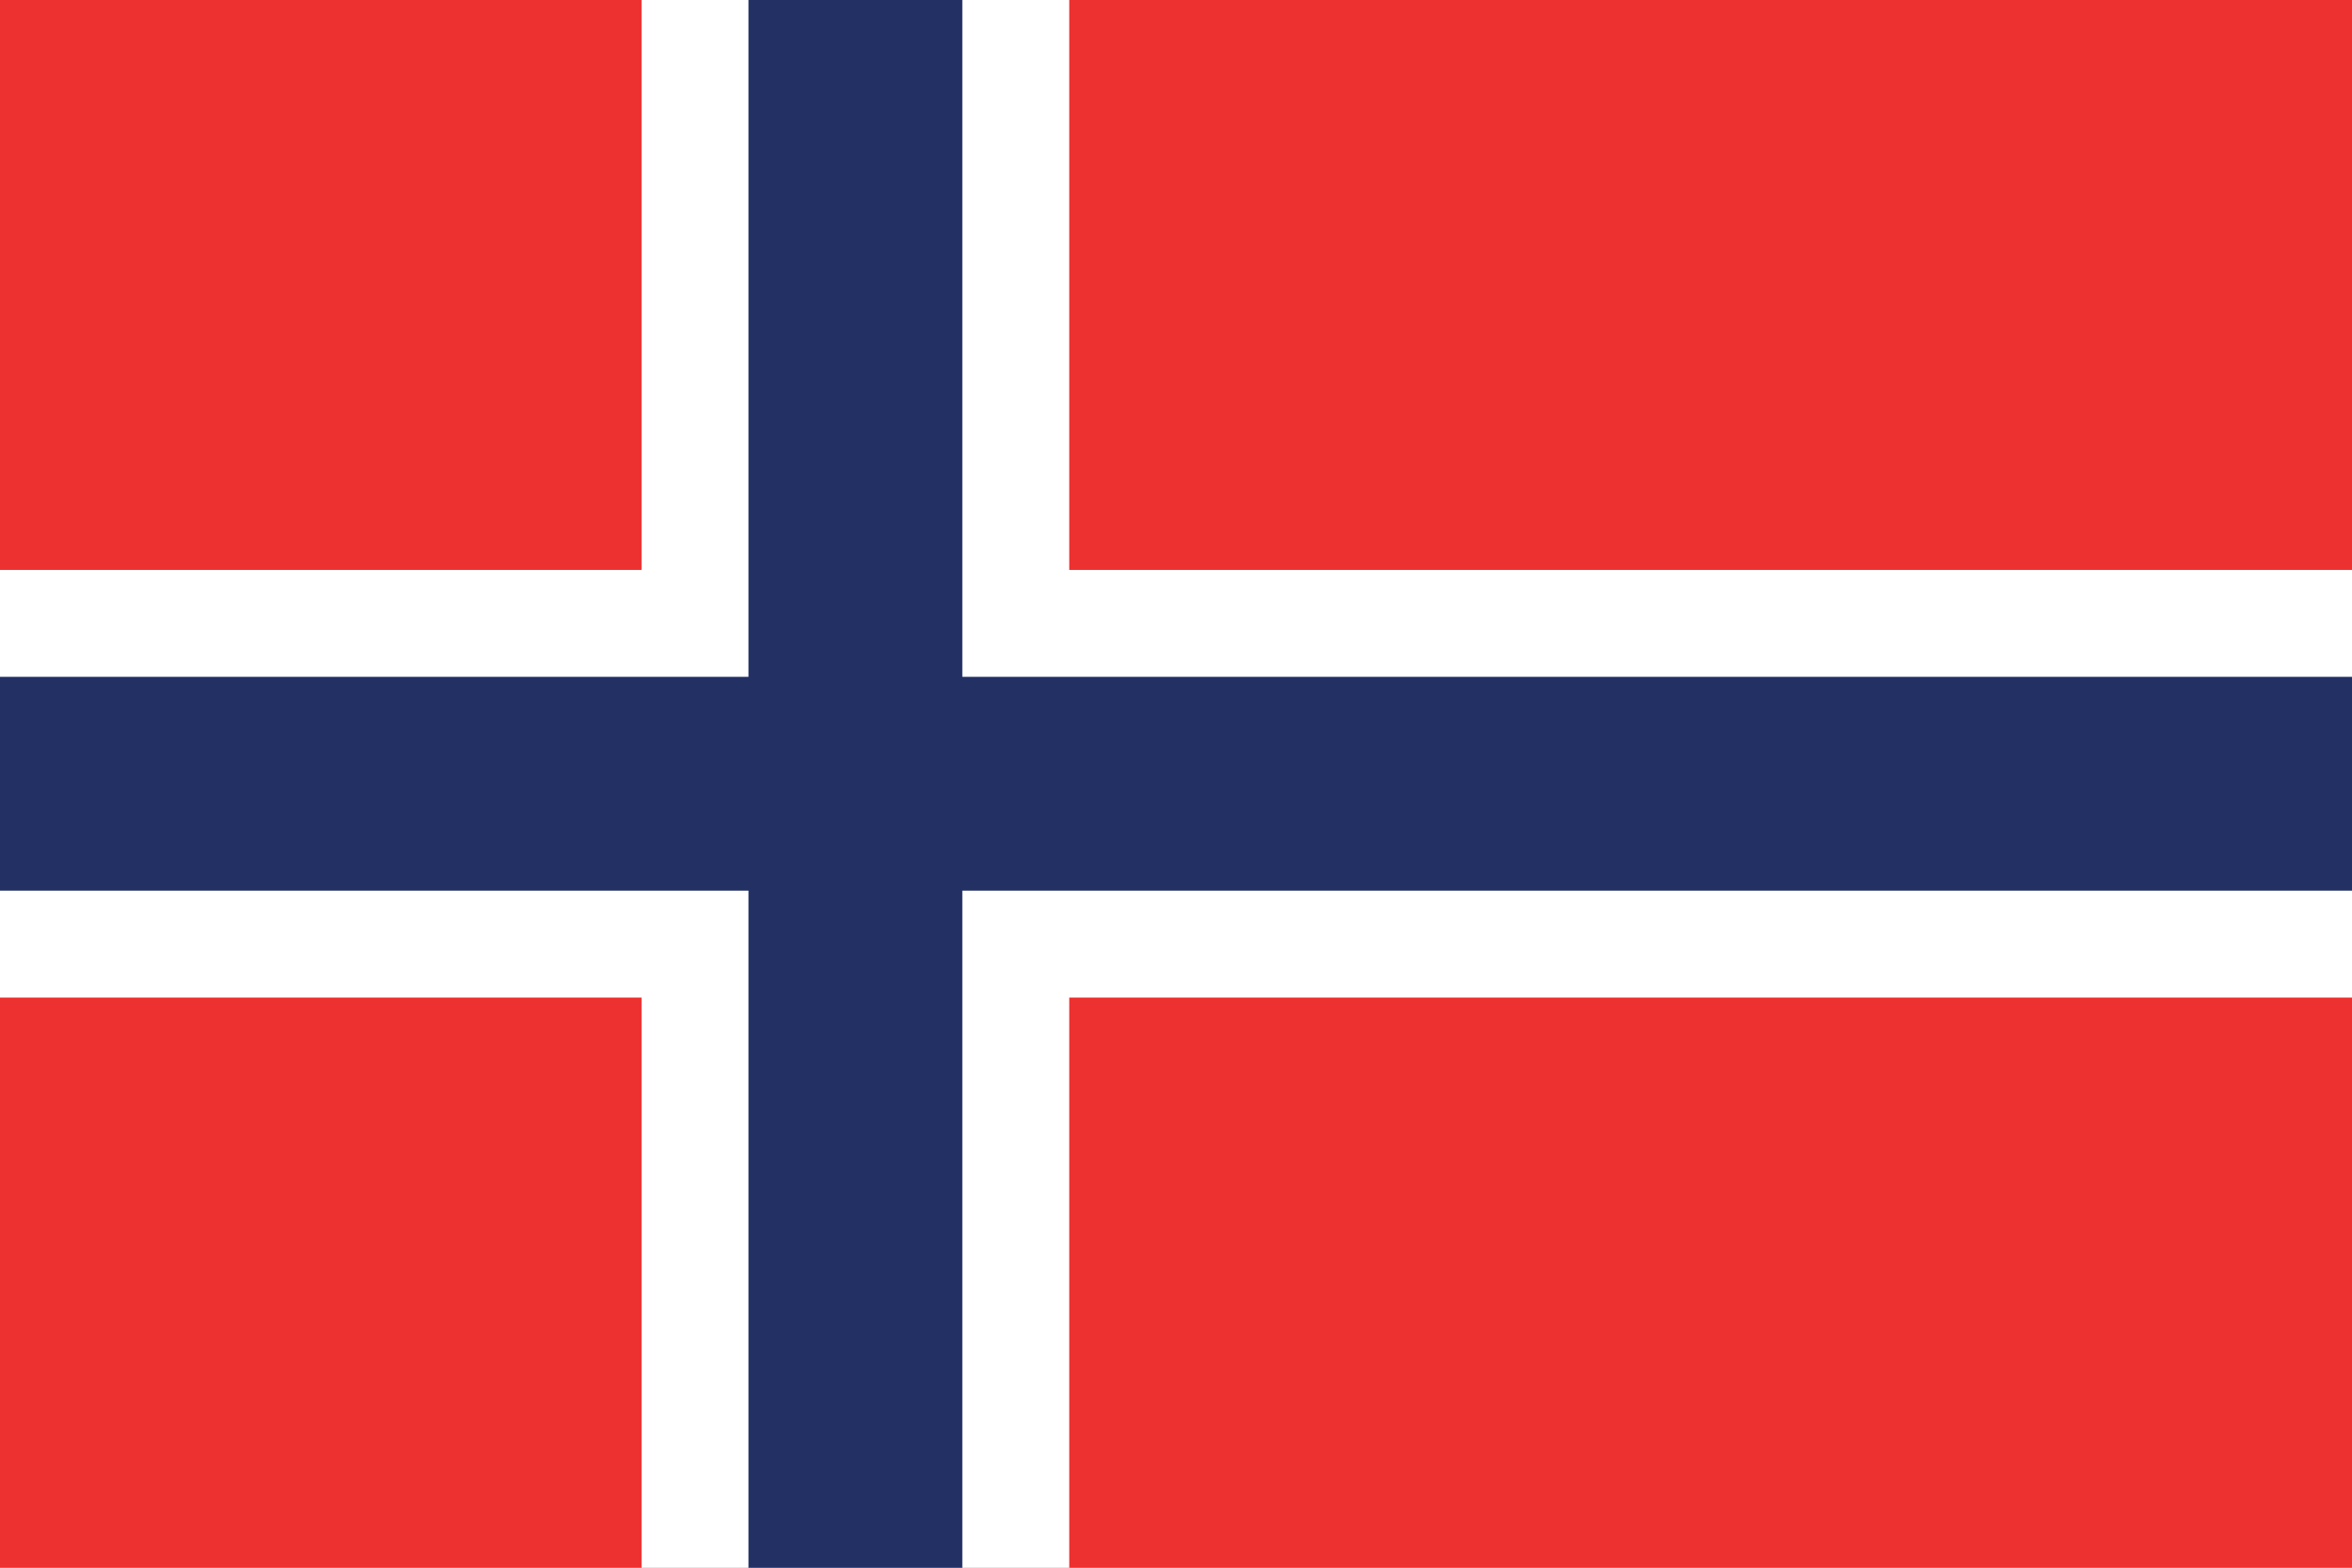 <svg xmlns="http://www.w3.org/2000/svg" viewBox="0 0 68.41 45.61"><path fill="#ed3030" d="M0 0h68.41v45.61H0z"/><path fill="#fff" d="M18.66 0H31.1v45.61H18.66z"/><path fill="#fff" d="M0 16.58h68.41v12.44H0z"/><path fill="#233064" d="M21.77 0h6.22v45.61h-6.22z"/><path fill="#233064" d="M0 19.69h68.41v6.22H0z"/></svg>